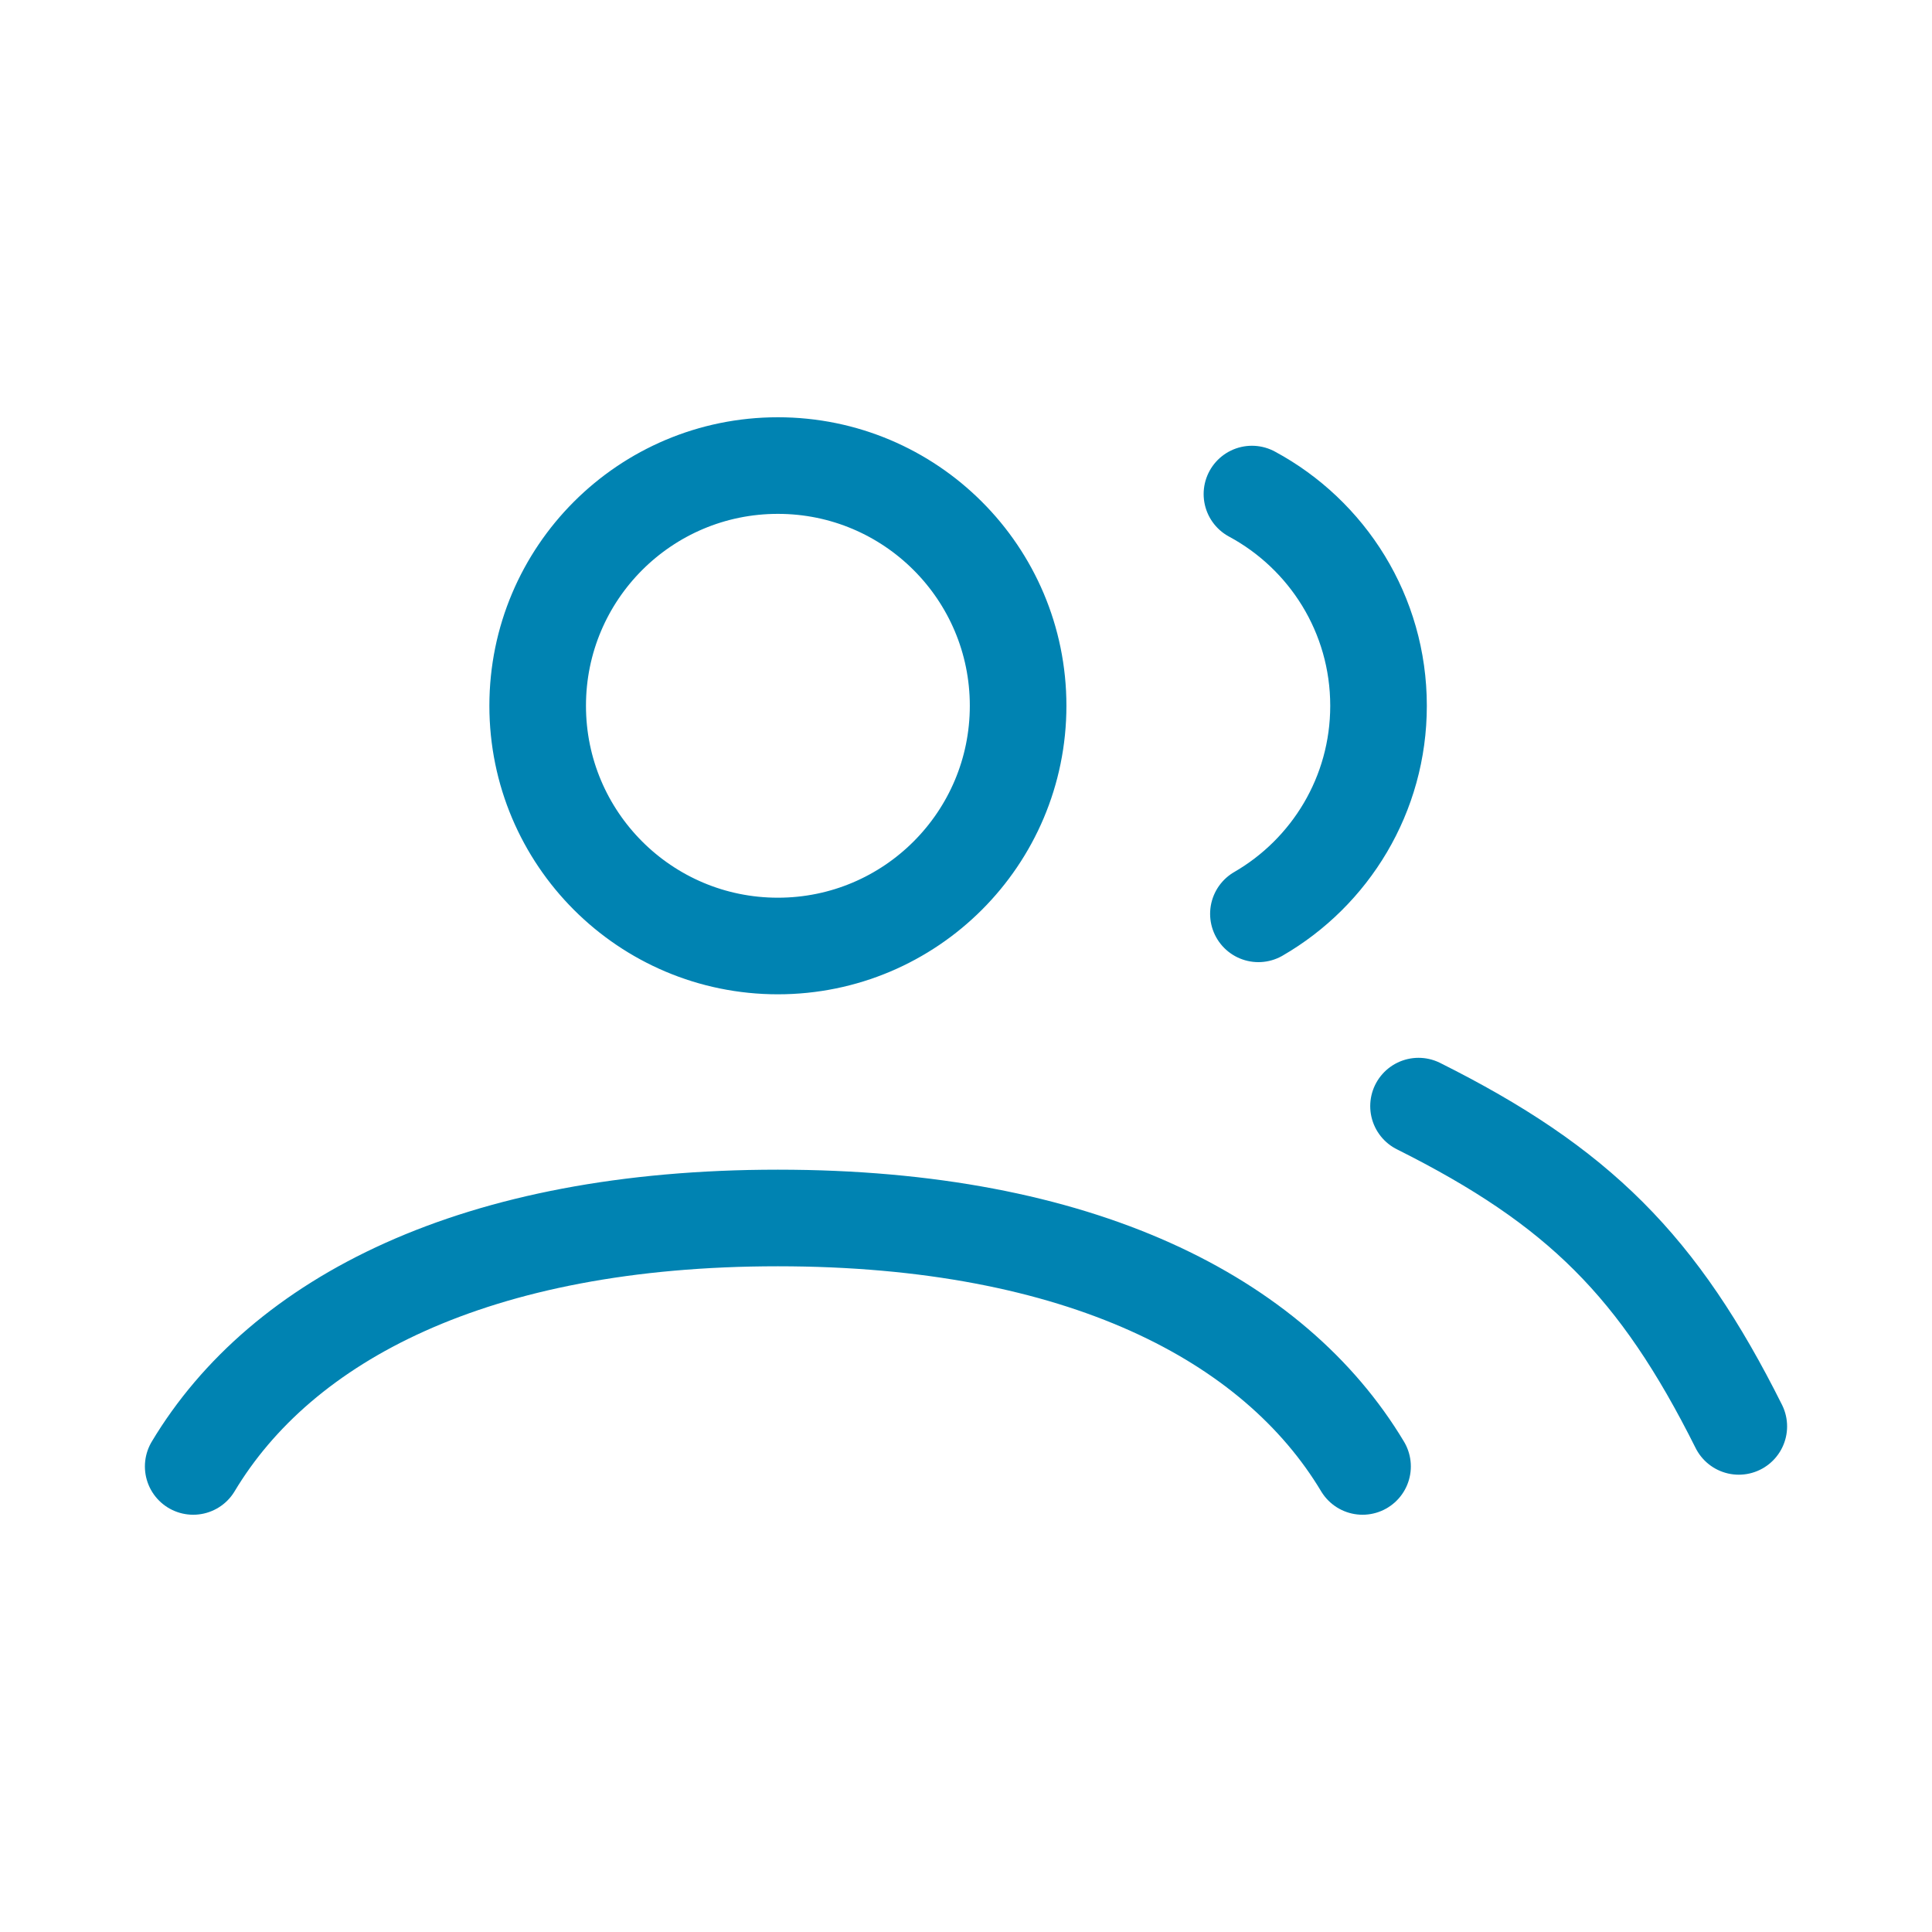 <svg width="40" height="40" viewBox="0 0 40 40" fill="none" xmlns="http://www.w3.org/2000/svg">
<path d="M4 30.361C5.831 27.307 9.844 25.217 16.105 25.217C22.366 25.217 26.379 27.307 28.21 30.361M29.369 22.901C32.684 24.559 34.342 26.217 36 29.532M25.92 10.229C27.48 11.069 28.541 12.716 28.541 14.612C28.541 16.453 27.541 18.06 26.054 18.92M21.079 14.612C21.079 17.359 18.852 19.586 16.105 19.586C13.358 19.586 11.132 17.359 11.132 14.612C11.132 11.865 13.358 9.639 16.105 9.639C18.852 9.639 21.079 11.865 21.079 14.612Z" stroke="#0083B2" stroke-width="2" stroke-linecap="round"/>
</svg>
